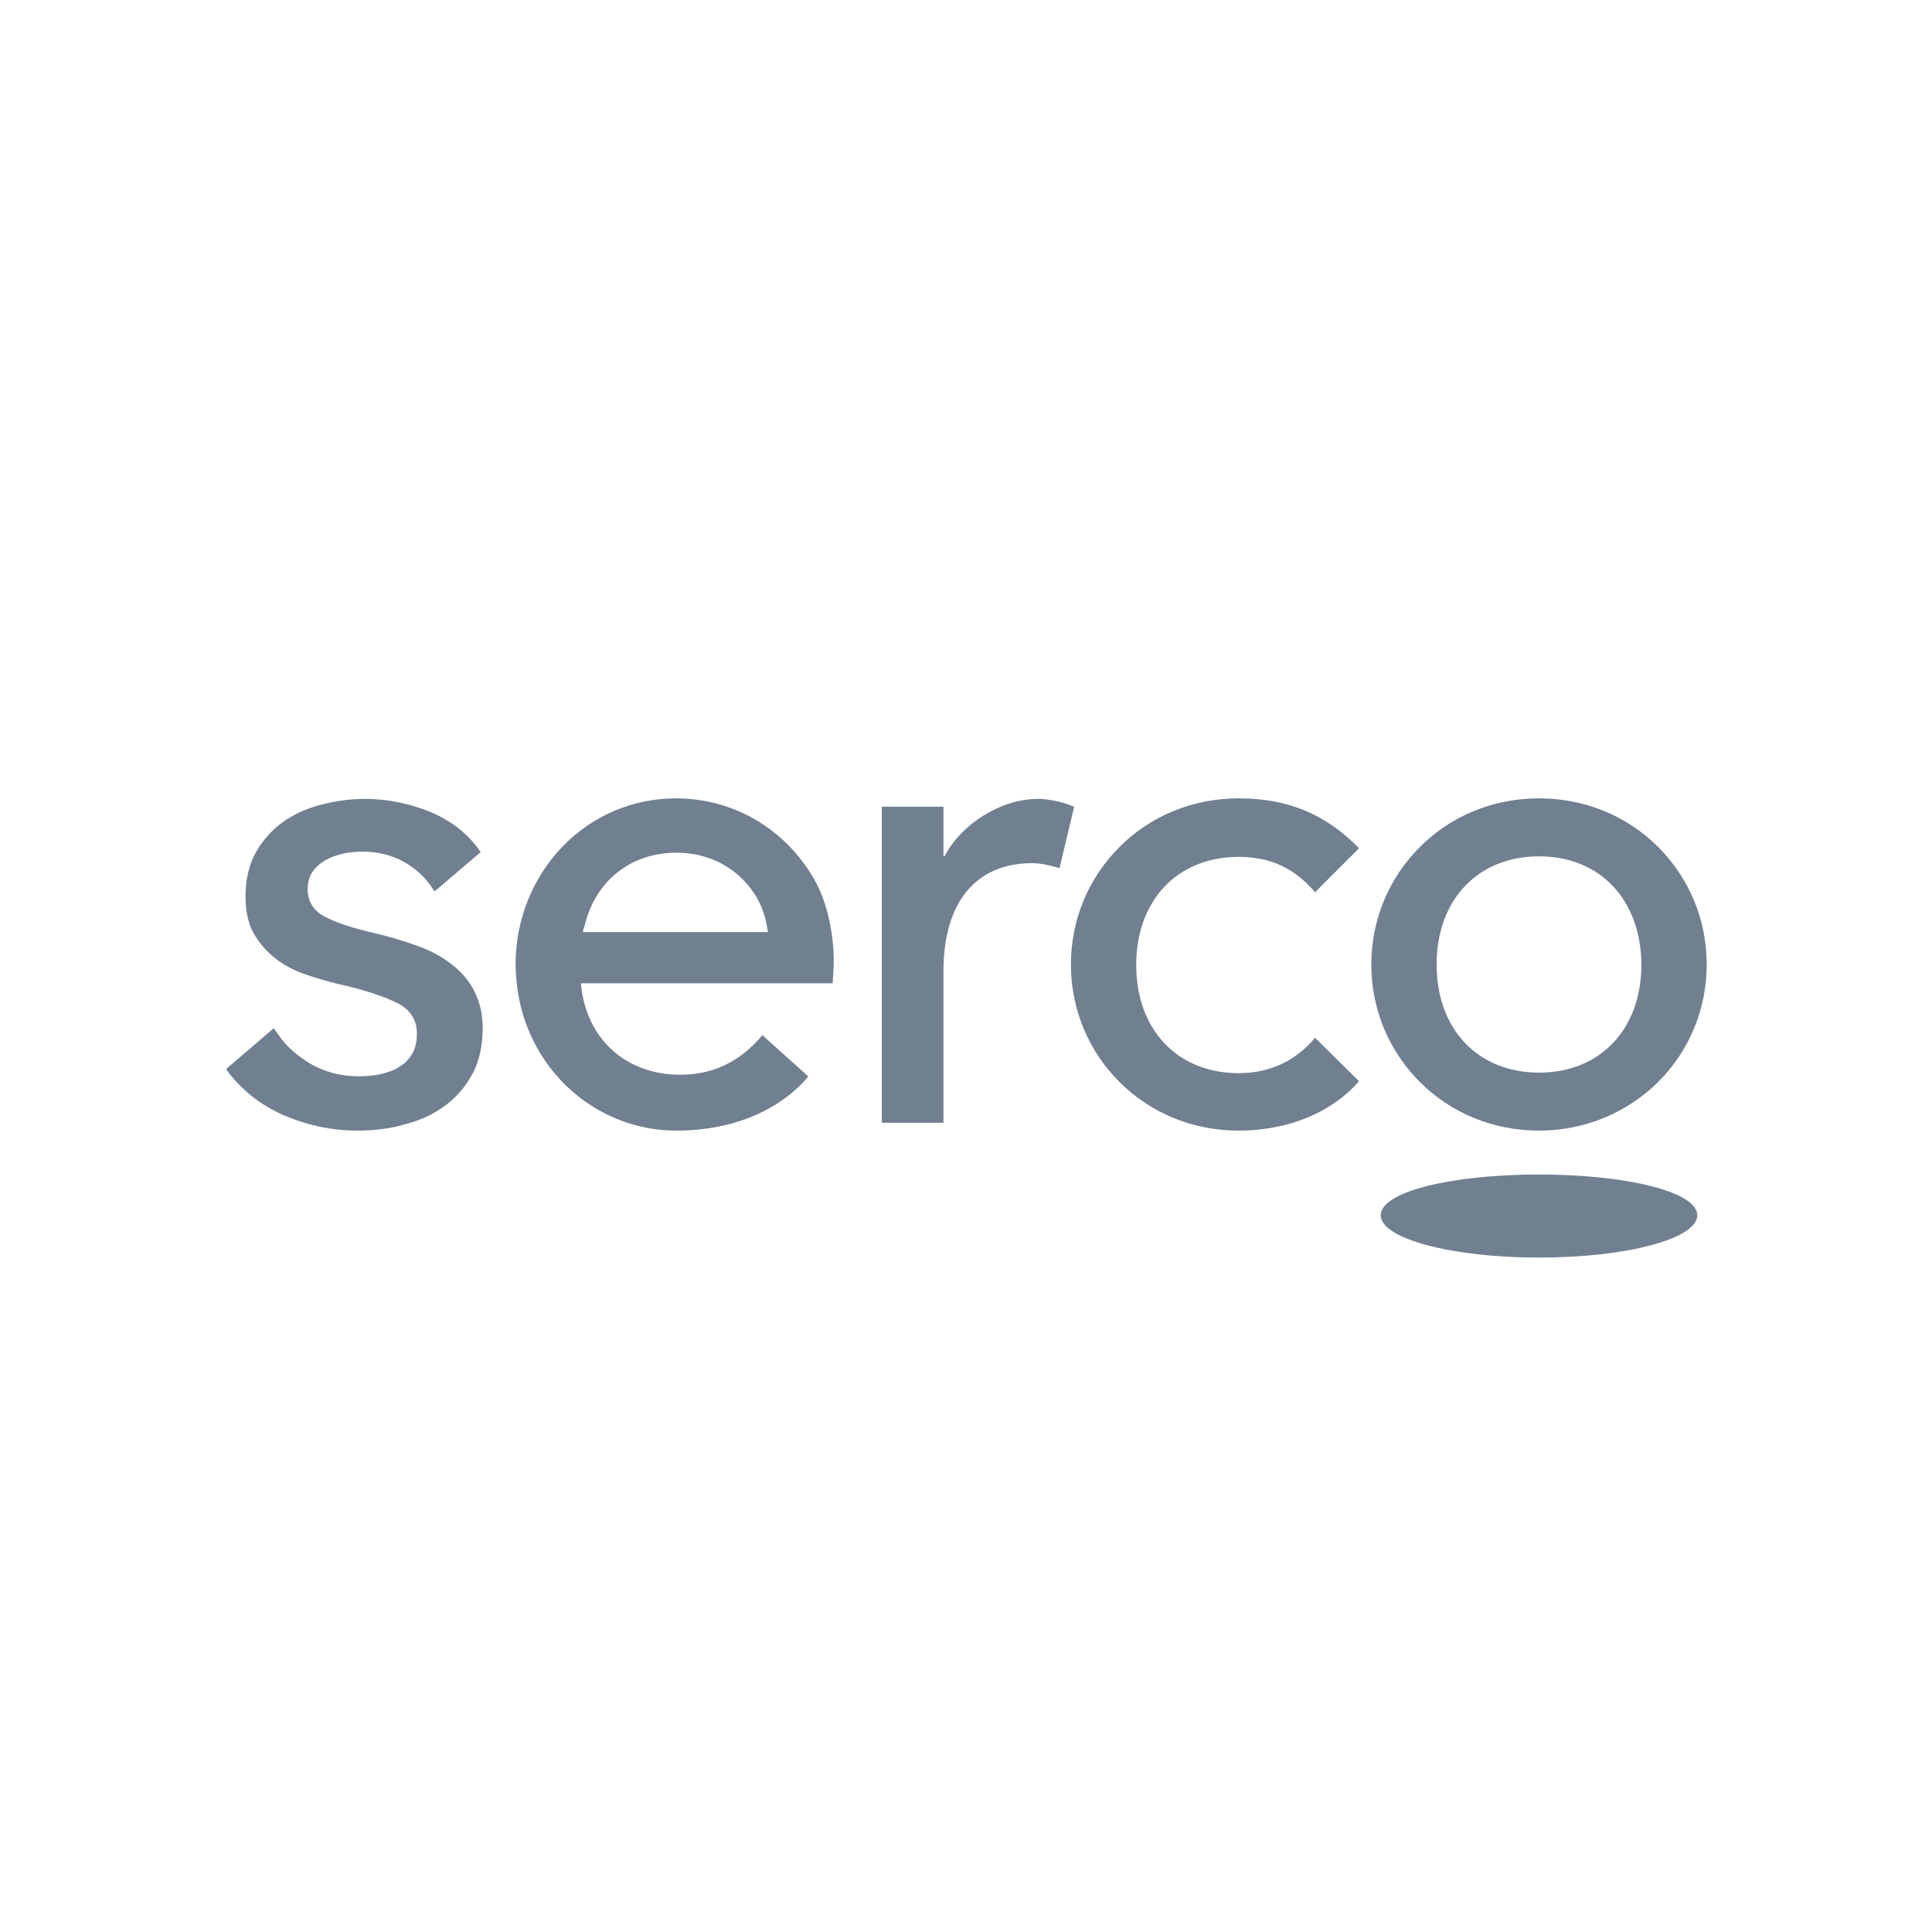 <?xml version="1.0" encoding="UTF-8" standalone="no"?>
<!-- Generator: Adobe Illustrator 24.2.2, SVG Export Plug-In . SVG Version: 6.00 Build 0)  -->

<svg
   version="1.1"
   id="Logotype"
   x="0px"
   y="0px"
   viewBox="0 0 125 125"
   xml:space="preserve"
   sodipodi:docname="logo-serco.svg"
   inkscape:version="1.2.1 (9c6d41e410, 2022-07-14)"
   width="125"
   height="125"
   xmlns:inkscape="http://www.inkscape.org/namespaces/inkscape"
   xmlns:sodipodi="http://sodipodi.sourceforge.net/DTD/sodipodi-0.dtd"
   xmlns="http://www.w3.org/2000/svg"
   xmlns:svg="http://www.w3.org/2000/svg"><defs
   id="defs27" /><sodipodi:namedview
   id="namedview25"
   pagecolor="#ffffff"
   bordercolor="#000000"
   borderopacity="0.25"
   inkscape:showpageshadow="2"
   inkscape:pageopacity="0.0"
   inkscape:pagecheckerboard="0"
   inkscape:deskcolor="#d1d1d1"
   showgrid="false"
   inkscape:zoom="1.6320885"
   inkscape:cx="-145.51907"
   inkscape:cy="44.115255"
   inkscape:window-width="1920"
   inkscape:window-height="1129"
   inkscape:window-x="-8"
   inkscape:window-y="-8"
   inkscape:window-maximized="1"
   inkscape:current-layer="Logotype" />
<style
   type="text/css"
   id="style2">
	.st0{fill:#455560;}
	.st1{fill:#EE2A24;}
</style>





<g
   id="g253"
   transform="matrix(0.338,0,0,0.338,14.634,51.654)"><g
     id="g6"
     style="fill:#708090;fill-opacity:1"
     transform="translate(-28.4,-28.3)">
	<path
   class="st0"
   d="m 222.2,91.9 c -8.7,0 -16.8,-3.3 -22.8,-9.3 -6,-6 -9.3,-14 -9.3,-22.5 0,-8.5 3.3,-16.5 9.3,-22.5 6,-6 14.1,-9.3 22.8,-9.3 9.4,0 16.6,3 22.9,9.4 l 0.1,0.2 -8.4,8.4 -0.1,-0.2 c -3.9,-4.5 -8.5,-6.6 -14.5,-6.6 -11.7,0 -19.6,8.3 -19.6,20.7 0,12.4 7.9,20.7 19.6,20.7 5.8,0 10.7,-2.2 14.5,-6.6 l 0.1,-0.2 8.4,8.3 -0.1,0.2 c -5.2,5.9 -13.5,9.3 -22.9,9.3 z"
   id="path4"
   style="fill:#708090;fill-opacity:1" />
</g><path
     class="st1"
     d="m 281.6,79.8 c 0,4.5 -13.5,8.1 -30.3,8.1 -16.7,0 -30.3,-3.6 -30.3,-8.1 0,-4.5 13.5,-7.8 30.3,-7.8 16.7,0 30.3,3.3 30.3,7.8"
     id="path8"
     style="fill:#708090;fill-opacity:1" /><g
     id="g12"
     style="fill:#708090;fill-opacity:1"
     transform="translate(-28.4,-28.3)">
	<path
   class="st0"
   d="m 114.6,91.9 c -15.8,0 -29,-12.2 -30.6,-28.4 -0.1,-1.1 -0.2,-2.2 -0.2,-3.4 0,-8.5 3.2,-16.5 8.9,-22.5 5.8,-6 13.5,-9.3 21.8,-9.3 10.9,0 20.7,5.7 26.3,15.2 2.9,4.9 3.9,11.4 3.9,15.9 0,1.4 -0.1,2.7 -0.2,4.1 v 0.2 H 96.3 c 0.9,10.5 8.5,17.5 19,17.5 6.2,0 11.3,-2.4 15.6,-7.4 l 0.1,-0.2 8.8,7.9 -0.1,0.2 c -5.6,6.5 -14.6,10.2 -25.1,10.2 z m -17.9,-38 h 35.4 C 131.7,51.1 131,49 129.8,47 c -3.3,-5.3 -8.8,-8.3 -15.2,-8.3 -8.7,0 -15.5,5.3 -17.6,14 -0.2,0.5 -0.3,0.9 -0.3,1.2 z"
   id="path10"
   style="fill:#708090;fill-opacity:1" />
</g><g
     id="g16"
     style="fill:#708090;fill-opacity:1"
     transform="translate(-28.4,-28.3)">
	<path
   class="st0"
   d="M 53.4,91.9 C 48.9,91.9 44.4,91 40,89.2 35.6,87.4 32,84.7 29.1,81.1 l -0.6,-0.8 -0.1,-0.2 9.1,-7.8 0.8,1.1 c 1.5,2.3 3.7,4.2 6.4,5.8 2.7,1.5 5.7,2.3 9,2.3 1.5,0 2.9,-0.1 4.2,-0.4 1.3,-0.3 2.6,-0.7 3.6,-1.4 1.1,-0.6 1.9,-1.5 2.5,-2.5 0.6,-1 0.9,-2.3 0.9,-3.9 0,-2.6 -1.2,-4.5 -3.7,-5.8 -2.6,-1.3 -6.5,-2.6 -11.5,-3.7 -2,-0.5 -4.1,-1.1 -6.1,-1.8 -2.1,-0.7 -4,-1.7 -5.7,-3 -1.7,-1.3 -3.1,-2.9 -4.2,-4.8 -1.1,-1.9 -1.6,-4.3 -1.6,-7.2 0,-3.2 0.7,-6.1 2,-8.4 1.3,-2.3 3.1,-4.3 5.2,-5.8 2.1,-1.5 4.6,-2.6 7.3,-3.3 2.7,-0.7 5.5,-1.1 8.4,-1.1 4.3,0 8.5,0.9 12.5,2.5 4,1.7 7.2,4.2 9.4,7.4 l 0.2,0.3 -8.8,7.5 -0.3,-0.4 c -1.3,-2.1 -3.1,-3.8 -5.5,-5.2 -2.3,-1.3 -5,-2 -7.9,-2 -1.3,0 -2.6,0.1 -3.9,0.4 -1.3,0.3 -2.4,0.7 -3.4,1.3 -1,0.6 -1.8,1.3 -2.4,2.2 -0.6,0.9 -0.9,2 -0.9,3.3 0,2.3 1.1,4.1 3.2,5.2 2.2,1.2 5.6,2.3 10,3.3 2.9,0.7 5.5,1.5 8,2.4 2.5,0.9 4.6,2.1 6.4,3.5 1.8,1.4 3.3,3.1 4.3,5.1 1,2 1.6,4.3 1.6,7 0,3.6 -0.7,6.6 -2.1,9.1 -1.4,2.5 -3.2,4.5 -5.5,6.1 -2.2,1.6 -4.8,2.7 -7.7,3.4 -2.8,0.8 -5.8,1.1 -8.8,1.1 z"
   id="path14"
   style="fill:#708090;fill-opacity:1" />
</g><g
     id="g20"
     style="fill:#708090;fill-opacity:1"
     transform="translate(-28.4,-28.3)">
	<path
   class="st0"
   d="m 279.7,91.9 c -8.7,0 -16.8,-3.3 -22.8,-9.3 -6,-6 -9.3,-14 -9.3,-22.5 0,-8.5 3.3,-16.5 9.3,-22.5 6,-6 14.1,-9.3 22.8,-9.3 8.7,0 16.8,3.3 22.8,9.3 6,6 9.3,14 9.3,22.5 0,8.5 -3.3,16.5 -9.3,22.5 -6.1,6 -14.2,9.3 -22.8,9.3 z m 0,-52.5 c -11.7,0 -19.6,8.3 -19.6,20.7 0,12.4 7.9,20.7 19.6,20.7 11.7,0 19.6,-8.3 19.6,-20.7 -0.1,-12.4 -7.9,-20.7 -19.6,-20.7 z"
   id="path18"
   style="fill:#708090;fill-opacity:1" />
</g><path
     class="st0"
     d="m 162.3,1.6 c -2.3,-1 -5.1,-1.5 -6.9,-1.5 -7.1,0 -14.7,4.8 -17.9,11 h -0.2 V 1.6 h -11.8 v 60.5 h 11.8 v -29 c 0,-13.2 6.2,-20.7 17,-20.7 1.6,0 3.2,0.4 5,0.9 l 0.2,0.1 2.8,-11.7 z"
     id="path22"
     style="fill:#708090;fill-opacity:1" /></g>
</svg>
